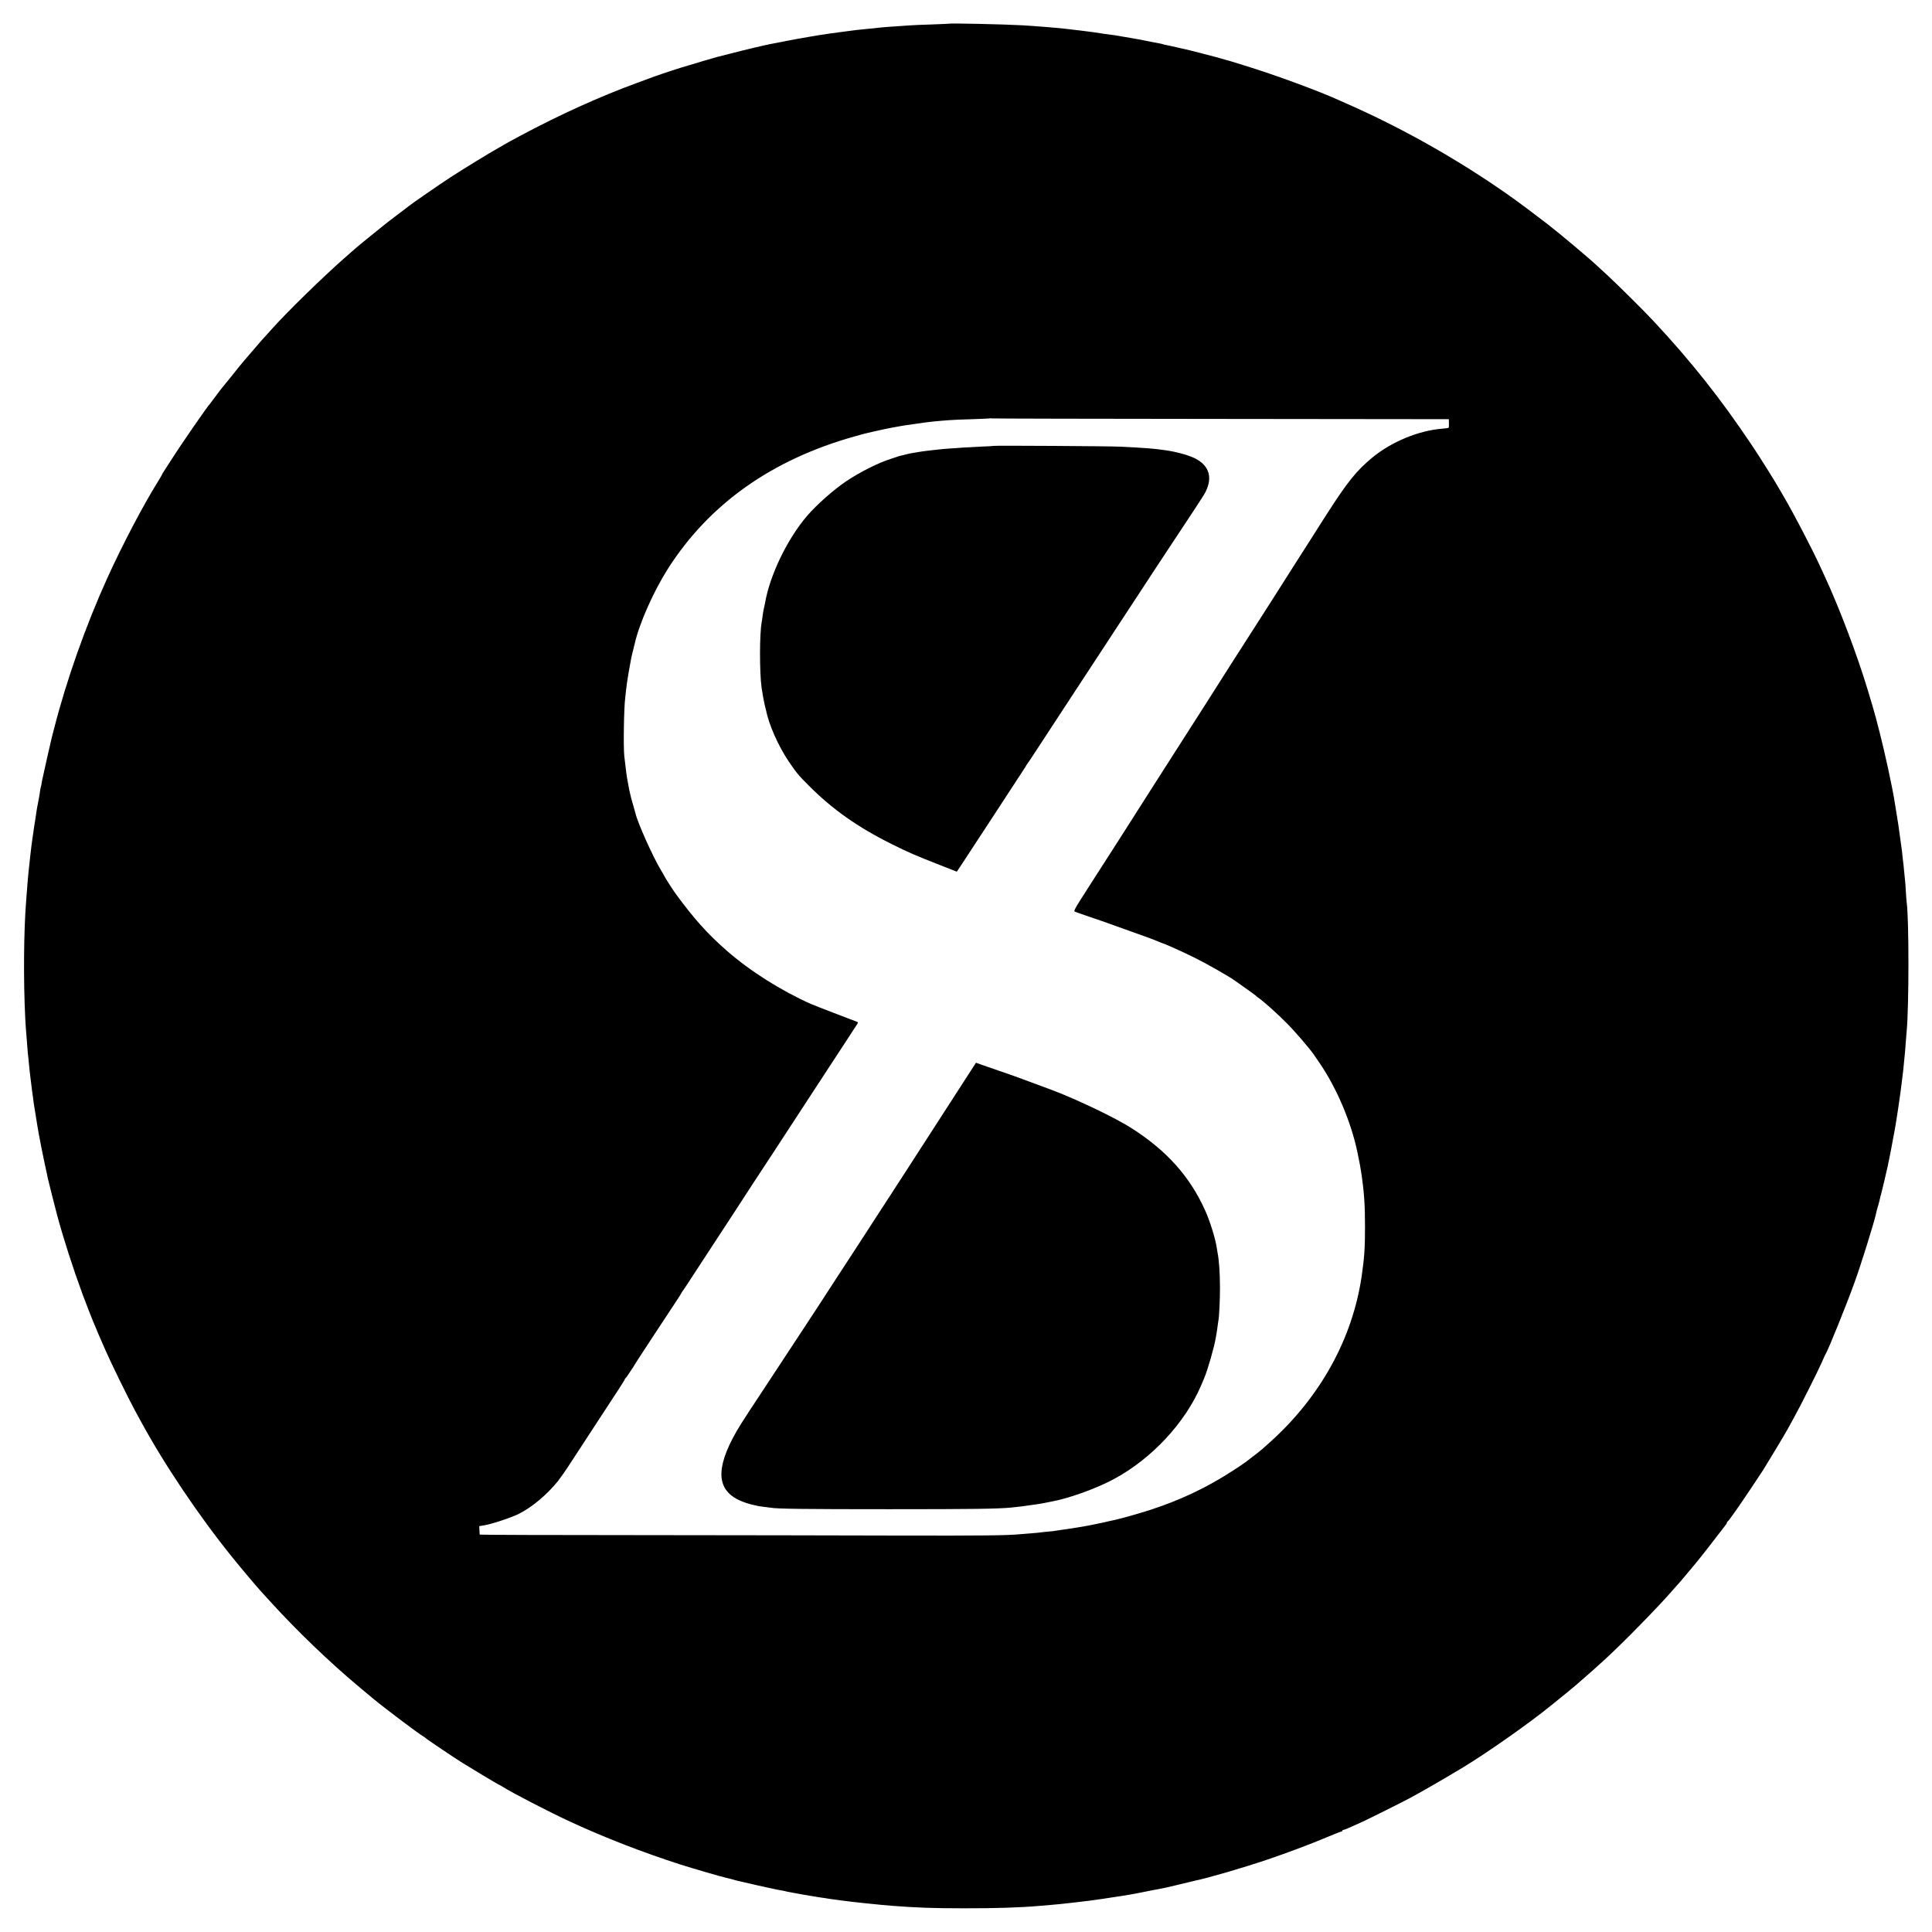 <?xml version="1.0" standalone="no"?>
<!DOCTYPE svg PUBLIC "-//W3C//DTD SVG 20010904//EN"
 "http://www.w3.org/TR/2001/REC-SVG-20010904/DTD/svg10.dtd">
<svg version="1.0" xmlns="http://www.w3.org/2000/svg"
 width="2251pt" height="2251pt" viewBox="0 0 2251 2251"
 preserveAspectRatio="xMidYMid meet">
<g transform="translate(0,2251) scale(0.1,-0.1)"
fill="#000000" stroke="none">
<path d="M11057 22234 c-1 -1 -92 -5 -201 -9 -110 -3 -227 -8 -260 -11 -231
-15 -320 -22 -376 -29 -19 -3 -64 -7 -100 -10 -36 -3 -101 -10 -145 -15 -44
-6 -96 -13 -115 -15 -102 -13 -272 -36 -320 -45 -30 -5 -73 -12 -95 -16 -54
-8 -283 -50 -375 -69 -41 -8 -87 -17 -102 -20 -58 -11 -300 -68 -448 -107 -85
-22 -162 -41 -170 -43 -17 -4 -269 -79 -415 -123 -107 -33 -317 -104 -375
-127 -19 -7 -78 -29 -130 -48 -438 -160 -900 -369 -1370 -620 -102 -55 -189
-102 -195 -107 -5 -4 -32 -20 -60 -35 -93 -51 -409 -245 -560 -343 -128 -84
-459 -312 -490 -339 -5 -5 -66 -51 -135 -103 -69 -52 -134 -102 -145 -112 -11
-9 -83 -67 -160 -129 -77 -62 -153 -125 -170 -140 -16 -14 -75 -66 -130 -114
-260 -229 -663 -623 -840 -820 -44 -50 -87 -97 -95 -105 -9 -8 -58 -65 -110
-126 -52 -60 -110 -128 -129 -150 -19 -21 -86 -104 -149 -184 -64 -80 -119
-147 -122 -150 -3 -3 -30 -39 -60 -80 -30 -41 -57 -77 -60 -80 -25 -22 -335
-470 -459 -665 -35 -55 -72 -112 -82 -127 -11 -15 -19 -30 -19 -33 0 -3 -22
-40 -48 -83 -175 -280 -416 -740 -594 -1132 -249 -549 -474 -1185 -618 -1750
-12 -47 -24 -92 -26 -100 -13 -52 -93 -405 -98 -433 -3 -15 -7 -35 -10 -45 -3
-9 -7 -34 -11 -56 -3 -21 -7 -41 -9 -45 -2 -3 -7 -26 -10 -51 -3 -25 -8 -56
-11 -70 -3 -14 -9 -47 -14 -75 -6 -27 -13 -68 -16 -90 -5 -35 -17 -117 -30
-195 -2 -14 -6 -45 -10 -70 -3 -25 -8 -56 -10 -70 -2 -14 -7 -47 -10 -75 -3
-27 -7 -66 -10 -85 -14 -119 -33 -301 -40 -410 -3 -36 -7 -94 -10 -130 -29
-356 -33 -933 -11 -1375 4 -66 8 -140 11 -165 2 -25 7 -82 10 -126 3 -45 7
-97 9 -115 3 -19 7 -65 11 -104 6 -65 12 -123 20 -185 14 -118 18 -147 20
-161 2 -9 6 -40 10 -70 6 -50 9 -74 20 -139 10 -62 27 -167 30 -185 11 -80 73
-392 111 -560 2 -11 6 -31 9 -45 4 -21 87 -352 111 -440 72 -268 186 -622 294
-915 35 -94 110 -288 120 -310 5 -11 21 -49 36 -85 14 -36 34 -83 44 -105 10
-22 41 -94 70 -160 68 -155 260 -547 340 -695 35 -63 67 -122 71 -130 270
-499 677 -1104 1070 -1590 96 -120 290 -349 334 -396 5 -6 46 -51 90 -99 319
-352 709 -727 1066 -1024 68 -57 133 -111 145 -121 123 -103 537 -415 581
-438 12 -7 27 -18 35 -25 13 -14 328 -225 423 -285 106 -66 416 -252 421 -252
2 0 21 -11 42 -23 123 -78 549 -298 802 -415 398 -184 848 -358 1278 -496 135
-43 487 -146 522 -152 14 -3 50 -12 80 -20 30 -9 62 -18 70 -19 8 -2 114 -26
235 -54 121 -27 240 -53 265 -56 24 -4 47 -8 50 -10 3 -2 46 -11 95 -19 50 -9
101 -18 115 -21 13 -2 40 -7 60 -10 20 -3 47 -8 60 -10 14 -3 43 -8 65 -11 41
-5 80 -11 125 -19 14 -2 48 -7 75 -10 28 -3 61 -8 75 -10 40 -6 171 -21 250
-29 206 -21 234 -24 325 -31 289 -22 467 -29 835 -29 364 -1 665 9 880 28 41
4 100 9 130 11 83 7 161 15 200 20 19 2 60 7 90 10 91 10 258 31 310 40 14 2
43 6 65 10 22 3 69 10 105 16 36 6 77 12 92 14 45 6 146 25 303 57 83 16 161
32 175 34 13 3 90 21 170 40 80 20 154 37 165 40 165 34 568 152 850 247 246
84 510 183 699 263 83 35 157 64 164 64 6 0 12 5 12 10 0 6 6 10 14 10 7 0 53
18 102 41 49 22 105 47 124 56 52 23 475 234 550 275 149 80 435 246 628 363
290 177 775 519 1013 714 31 25 73 60 94 76 42 33 143 116 189 155 54 46 190
165 206 180 9 8 71 65 138 125 202 183 643 634 793 810 19 22 41 47 49 55 9 8
53 60 99 115 46 55 98 118 117 140 52 62 202 254 274 349 36 48 71 93 78 101
6 7 12 18 12 23 0 6 4 12 8 14 16 6 192 262 413 598 35 55 245 403 282 470 13
25 48 88 77 140 77 138 279 540 325 645 21 50 42 95 46 100 27 40 245 578 337
835 72 198 225 688 248 792 2 10 6 26 8 35 2 10 11 44 21 75 9 31 18 69 21 84
3 15 7 30 9 33 3 5 70 292 80 338 1 10 10 52 19 93 8 41 18 90 21 107 3 18 14
77 24 130 11 54 22 116 25 138 4 23 8 50 10 60 4 20 14 88 21 135 18 119 35
244 40 290 3 30 8 66 10 80 2 14 6 52 10 85 3 33 8 78 10 100 8 75 15 150 20
230 4 44 8 100 10 125 27 286 27 1307 0 1495 -2 17 -7 75 -10 130 -3 55 -7
111 -9 125 -2 14 -7 63 -11 110 -4 47 -9 94 -11 105 -2 11 -6 47 -9 80 -3 33
-7 71 -10 85 -2 14 -11 79 -20 145 -8 66 -24 172 -35 235 -11 63 -22 133 -25
155 -24 159 -115 579 -176 815 -22 85 -42 162 -44 170 -6 24 -52 184 -92 315
-125 415 -331 958 -502 1328 -17 37 -44 96 -61 132 -92 199 -295 589 -411 788
-19 33 -45 78 -58 100 -68 118 -227 371 -325 517 -358 534 -697 963 -1136
1434 -114 123 -423 429 -539 536 -57 52 -114 104 -125 115 -72 70 -453 390
-576 484 -191 146 -266 202 -378 284 -542 389 -1157 748 -1762 1029 -91 42
-176 81 -190 86 -14 6 -54 24 -90 40 -229 106 -764 303 -1105 407 -66 20 -131
40 -145 45 -14 5 -50 15 -80 23 -30 9 -80 22 -110 31 -84 23 -322 84 -350 90
-14 2 -64 14 -112 25 -47 11 -101 23 -119 26 -18 3 -35 7 -38 9 -3 2 -22 7
-41 10 -19 3 -89 16 -155 30 -66 13 -138 27 -160 30 -22 4 -80 14 -130 22 -49
9 -103 18 -120 19 -16 2 -48 6 -70 9 -93 15 -163 25 -215 31 -30 3 -66 8 -80
10 -14 2 -52 6 -85 10 -33 3 -71 8 -85 10 -48 7 -379 34 -495 40 -206 12 -850
26 -858 19z m3161 -4605 l2662 -3 1 -20 c2 -34 1 -78 -3 -81 -2 -2 -37 -6 -77
-10 -275 -22 -590 -153 -813 -337 -182 -151 -286 -279 -523 -648 -28 -44 -166
-259 -182 -286 -28 -45 -118 -185 -172 -269 -31 -49 -169 -265 -305 -480 -137
-214 -272 -426 -301 -470 -28 -44 -106 -165 -173 -270 -66 -104 -188 -296
-270 -425 -83 -129 -246 -385 -364 -569 -117 -184 -257 -402 -310 -485 -53
-83 -142 -223 -198 -311 -56 -88 -123 -193 -148 -232 -74 -115 -262 -408 -317
-494 -27 -43 -88 -138 -134 -210 -61 -95 -80 -133 -71 -139 7 -4 69 -26 139
-50 69 -23 149 -50 176 -60 28 -10 91 -33 140 -50 80 -28 194 -69 410 -147 39
-14 89 -34 112 -44 24 -10 45 -19 47 -19 15 0 243 -103 378 -170 139 -69 401
-218 462 -263 6 -4 63 -44 126 -89 63 -44 117 -84 120 -87 3 -4 14 -14 26 -22
65 -44 229 -191 349 -313 85 -86 255 -284 301 -351 11 -16 40 -59 65 -95 200
-290 369 -686 444 -1042 28 -136 35 -173 44 -233 35 -235 45 -375 45 -640 0
-241 -7 -356 -39 -575 -107 -728 -482 -1407 -1070 -1935 -99 -89 -93 -84 -145
-125 -25 -19 -49 -38 -55 -42 -72 -57 -108 -83 -215 -153 -312 -204 -621 -351
-987 -470 -123 -39 -326 -97 -392 -111 -12 -3 -53 -12 -90 -20 -36 -9 -77 -18
-91 -20 -14 -3 -54 -11 -90 -19 -68 -15 -277 -49 -365 -60 -27 -4 -57 -8 -65
-10 -8 -2 -48 -7 -89 -10 -41 -4 -82 -8 -91 -10 -9 -2 -56 -6 -106 -10 -49 -4
-105 -9 -124 -10 -151 -15 -429 -18 -1420 -16 -624 2 -1978 4 -3007 5 -1030 0
-1874 3 -1874 6 -1 3 -2 26 -3 52 l-2 47 62 10 c94 17 309 88 397 132 154 76
331 225 459 384 30 39 93 128 139 200 46 71 130 200 186 285 56 85 150 229
209 320 60 91 139 212 176 269 37 57 68 107 68 111 0 5 3 10 8 12 4 2 23 28
42 58 19 30 37 57 40 60 4 3 9 12 13 20 3 8 50 80 102 160 53 80 137 208 187
285 51 77 131 200 180 273 48 72 88 135 88 137 0 3 5 11 10 18 11 12 76 111
239 362 101 155 237 363 376 575 55 85 146 224 200 308 55 84 154 235 220 335
66 101 176 269 245 375 69 106 175 268 235 360 61 92 152 233 204 312 52 80
145 222 206 315 61 94 115 176 119 183 4 7 0 15 -11 18 -56 20 -495 189 -533
206 -354 158 -709 383 -983 622 -227 199 -382 373 -593 661 -31 42 -127 191
-132 205 -3 7 -22 42 -43 75 -91 151 -269 547 -294 656 -2 9 -13 49 -25 89
-12 40 -24 81 -26 91 -2 11 -6 28 -9 39 -9 34 -15 63 -25 120 -6 30 -12 65
-14 76 -4 19 -10 65 -32 254 -12 100 -4 583 11 680 2 14 6 55 10 93 3 37 17
129 30 205 30 172 33 184 52 257 8 33 16 65 17 70 53 237 219 612 388 878 481
755 1212 1273 2178 1543 69 20 136 38 150 40 14 3 41 9 60 14 39 10 218 48
265 55 17 3 41 7 55 10 29 5 57 10 165 25 44 6 91 13 105 15 50 8 199 23 305
30 33 3 152 8 265 11 113 4 207 8 209 10 2 2 7 2 11 -1 3 -2 1204 -5 2668 -6z"/>
<path d="M11578 17315 c-2 -2 -73 -6 -158 -9 -85 -4 -177 -9 -205 -11 -27 -3
-90 -7 -140 -10 -49 -3 -103 -8 -120 -10 -16 -2 -57 -7 -90 -10 -67 -7 -118
-14 -155 -20 -14 -3 -43 -7 -65 -11 -22 -3 -58 -10 -80 -16 -22 -5 -49 -12
-60 -15 -25 -5 -36 -9 -55 -16 -8 -3 -40 -13 -70 -23 -142 -44 -363 -155 -522
-262 -147 -99 -344 -274 -455 -403 -230 -269 -434 -691 -489 -1014 -3 -16 -9
-46 -14 -65 -5 -19 -12 -59 -15 -89 -4 -30 -9 -63 -11 -75 -25 -131 -25 -580
-1 -756 12 -81 30 -179 37 -205 5 -16 11 -41 14 -55 33 -171 143 -420 265
-601 89 -132 114 -162 236 -284 274 -275 569 -483 965 -680 195 -97 268 -129
572 -248 l186 -73 60 90 c33 50 116 177 184 281 69 105 160 244 203 310 43 66
121 185 173 265 52 80 117 178 143 219 27 41 49 76 49 78 0 2 5 9 11 16 6 7
53 77 105 157 52 80 167 256 257 393 89 136 217 332 285 435 67 103 167 255
221 337 54 83 146 222 203 310 58 88 162 248 233 355 70 107 162 247 203 310
42 63 176 266 298 451 267 404 266 402 288 459 62 156 5 284 -159 358 -82 36
-206 69 -325 86 -149 21 -213 26 -535 42 -118 6 -1461 14 -1467 9z"/>
<path d="M11164 9807 c-114 -177 -311 -482 -437 -677 -126 -195 -252 -391
-281 -434 -28 -44 -83 -130 -123 -190 -69 -107 -97 -151 -325 -501 -57 -88
-157 -242 -223 -342 -66 -101 -125 -191 -130 -200 -6 -10 -49 -76 -96 -148
-47 -71 -121 -184 -164 -250 -116 -178 -263 -401 -503 -765 -246 -371 -291
-444 -349 -555 -210 -407 -163 -637 154 -744 33 -11 75 -23 93 -26 18 -3 36
-7 39 -9 3 -2 35 -7 71 -11 36 -4 74 -9 85 -11 66 -14 392 -18 1385 -18 992 0
1259 4 1420 19 101 10 146 16 204 25 34 5 81 12 106 15 25 4 63 10 85 15 22 5
54 11 71 14 199 35 526 152 730 262 442 237 834 658 1019 1094 10 25 26 63 36
85 39 91 117 362 134 468 3 17 7 43 10 57 3 14 7 48 11 75 3 28 8 59 10 70 9
45 18 240 18 380 0 168 -10 320 -29 415 -3 19 -8 46 -10 60 -14 97 -76 297
-129 416 -177 400 -448 705 -863 970 -186 119 -622 328 -918 441 -83 31 -164
61 -400 148 -49 18 -151 54 -225 79 -74 26 -165 57 -202 70 l-67 24 -207 -321z"/>
</g>
</svg>
